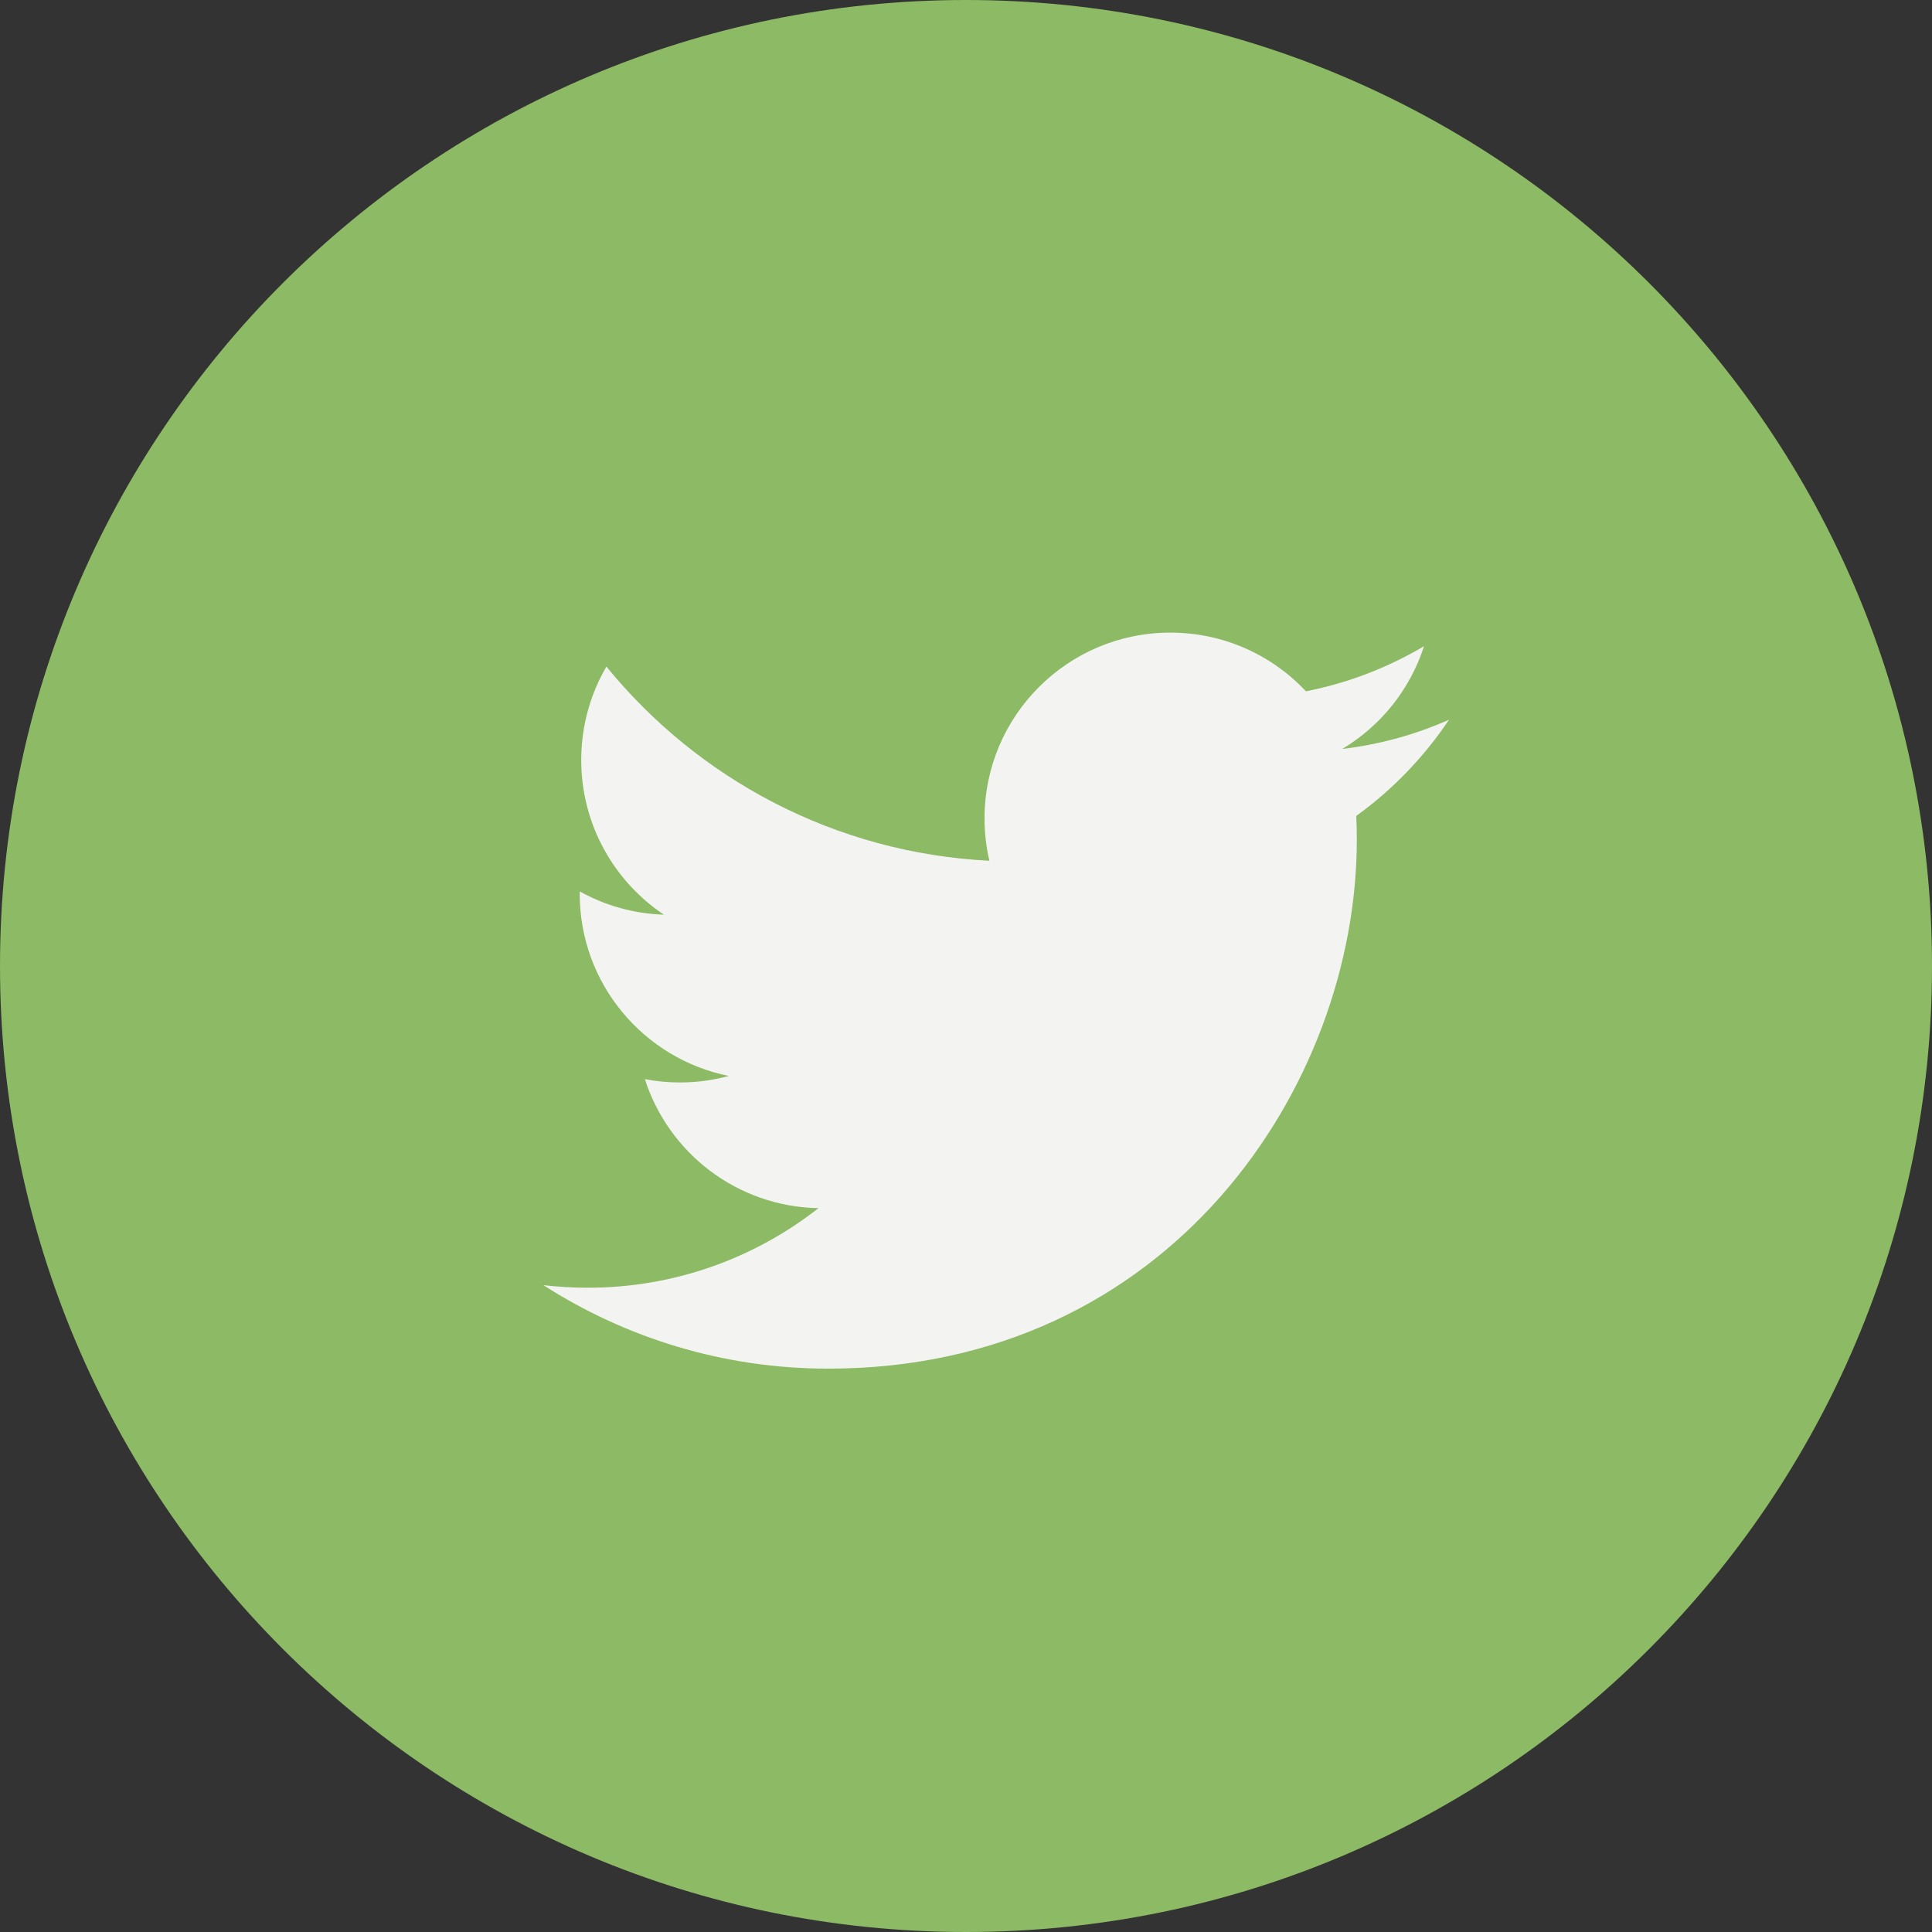 <?xml version="1.0" encoding="UTF-8"?>
<svg width="32px" height="32px" viewBox="0 0 32 32" version="1.1" xmlns="http://www.w3.org/2000/svg" xmlns:xlink="http://www.w3.org/1999/xlink">
    <rect x="0" y="0" width="32" height="32" fill="#333333" stroke="none"/>
    <!-- Generator: Sketch 46.2 (44496) - http://www.bohemiancoding.com/sketch -->
    <title>glyph-twitter</title>
    <desc>Created with Sketch.</desc>
    <defs></defs>
    <g id="Page-1" stroke="none" stroke-width="1" fill="none" fill-rule="evenodd">
        <g id="hoppenspress-deling" transform="translate(-340, -652)">
            <g id="Group-5">
                <g id="Group-4" transform="translate(266, 652)">
                    <g id="glyph-twitter" transform="translate(74, 0)">
                        <path d="M3.08780779e-14,16 C3.08780779e-14,7.164 7.164,-1.94289029e-15 16,-1.94289029e-15 C24.836,-1.94289029e-15 32,7.164 32,16 C32,24.837 24.836,32 16,32 C7.164,32 3.08780779e-14,24.837 3.08780779e-14,16" id="Fill-44" fill="#8DBA64"></path>
                        <path d="M24,11.921 C23.448,12.166 22.855,12.331 22.232,12.405 C22.868,12.025 23.355,11.422 23.586,10.703 C22.991,11.056 22.332,11.312 21.631,11.45 C21.07,10.852 20.27,10.478 19.385,10.478 C17.685,10.478 16.307,11.856 16.307,13.555 C16.307,13.797 16.335,14.031 16.387,14.257 C13.83,14.128 11.562,12.903 10.044,11.041 C9.779,11.495 9.627,12.025 9.627,12.589 C9.627,13.656 10.171,14.598 10.996,15.15 C10.492,15.134 10.017,14.996 9.603,14.765 L9.602,14.804 C9.602,16.295 10.663,17.538 12.071,17.821 C11.813,17.892 11.541,17.929 11.26,17.929 C11.062,17.929 10.869,17.91 10.681,17.874 C11.073,19.097 12.209,19.986 13.556,20.011 C12.503,20.837 11.176,21.329 9.734,21.329 C9.486,21.329 9.24,21.314 9,21.286 C10.362,22.159 11.979,22.669 13.717,22.669 C19.378,22.669 22.473,17.98 22.473,13.912 C22.473,13.779 22.47,13.646 22.464,13.514 C23.066,13.08 23.587,12.538 24,11.921" id="Fill-45" fill="#F3F4F1"></path>
                    </g>
                </g>
            </g>
        </g>
    </g>
</svg>